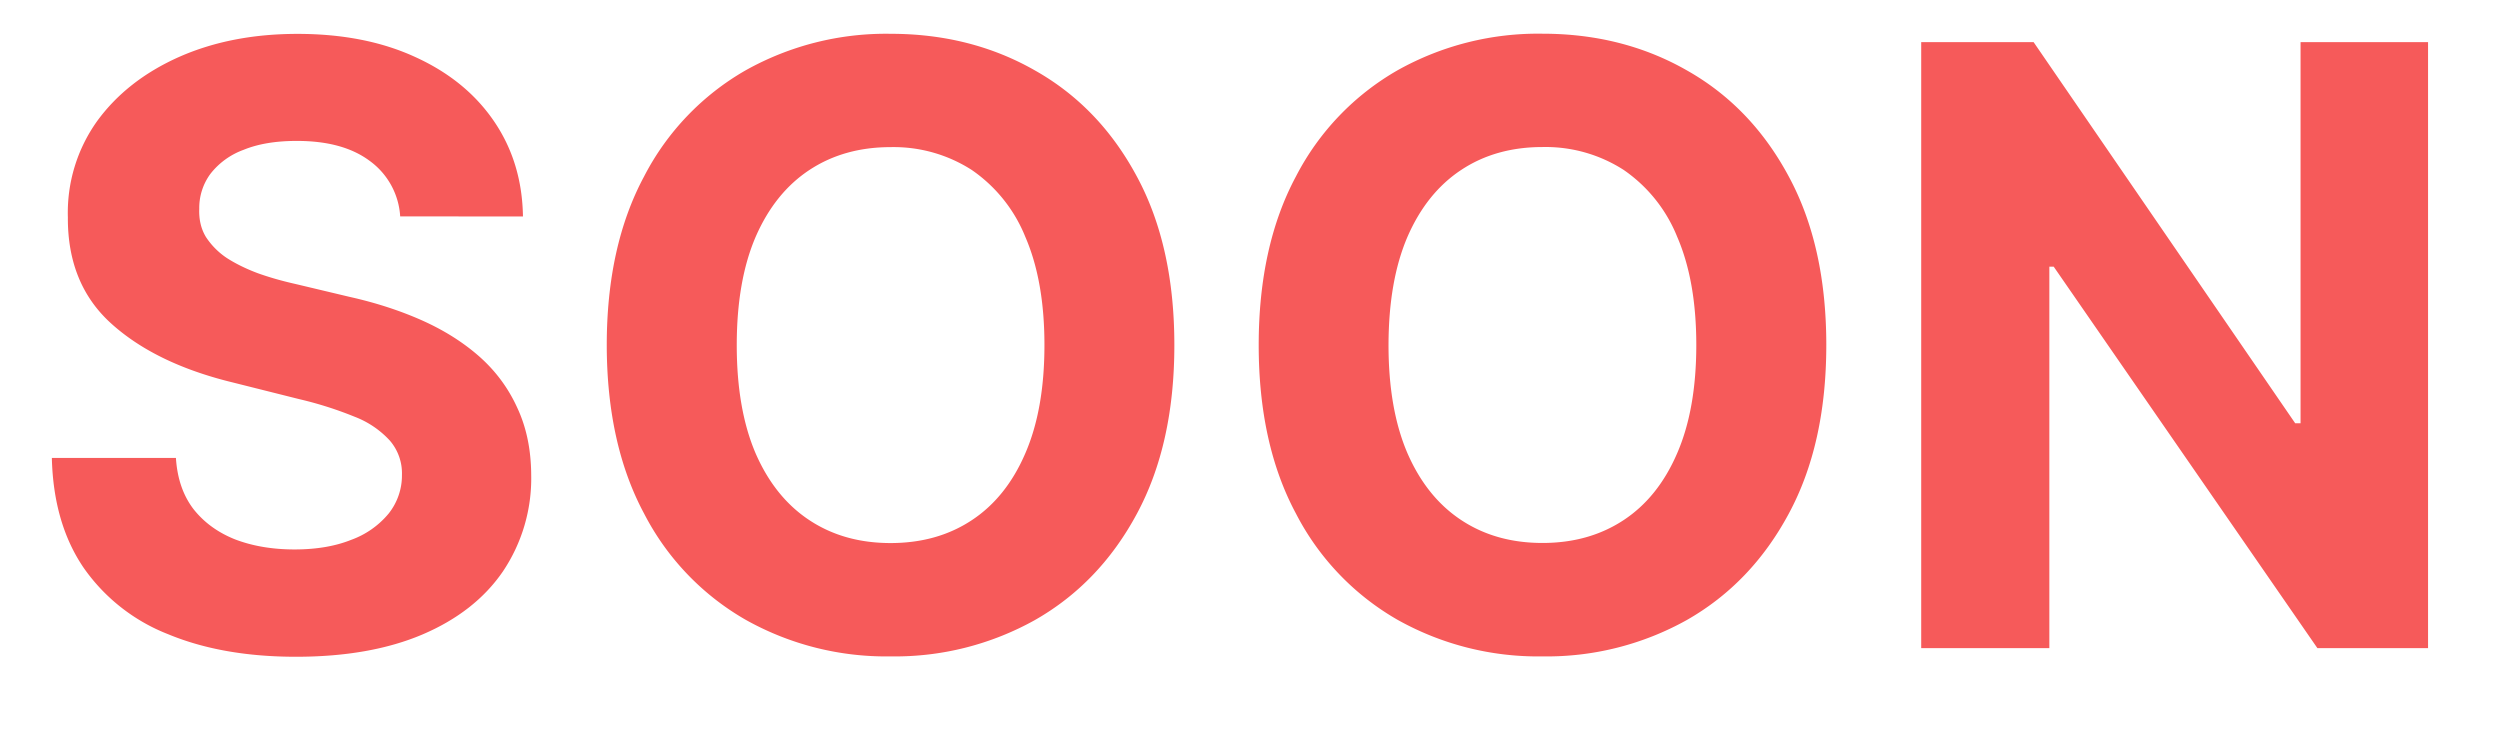 
<svg xmlns="http://www.w3.org/2000/svg" width="27" height="8" fill="none"><path fill="#F65A5A" d="M4.322 2.337a.8.8 0 0 0-.33-.6q-.29-.216-.789-.215-.338 0-.572.096a.8.8 0 0 0-.358.259.62.62 0 0 0-.121.377q-.007.176.073.307a.8.8 0 0 0 .227.227q.144.092.333.163.188.067.402.115l.588.14q.429.096.787.256.357.16.62.393.262.234.405.55.148.316.15.725a1.8 1.8 0 0 1-.306 1.042q-.3.438-.87.681-.566.24-1.364.24-.793 0-1.38-.243a2 2 0 0 1-.915-.72Q.577 5.652.56 4.946H1.9q.021.33.188.55.17.217.45.329.285.109.643.109.352 0 .61-.103a.94.94 0 0 0 .406-.284.66.66 0 0 0 .144-.419.54.54 0 0 0-.131-.37 1 1 0 0 0-.377-.256 4 4 0 0 0-.604-.192l-.713-.179q-.828-.201-1.307-.63-.48-.428-.476-1.153a1.7 1.7 0 0 1 .316-1.04q.322-.442.885-.693.563-.249 1.279-.249.729 0 1.272.25.547.249.85.693.304.445.313 1.029zm8.361 1.39q0 1.07-.405 1.822-.403.75-1.1 1.147a3.1 3.1 0 0 1-1.56.393 3.1 3.1 0 0 1-1.566-.396 2.8 2.8 0 0 1-1.096-1.147q-.402-.75-.403-1.819 0-1.07.403-1.821A2.8 2.8 0 0 1 8.052.76 3.1 3.1 0 0 1 9.618.365q.867 0 1.56.396.697.393 1.1 1.145.405.75.405 1.821m-1.403 0q0-.693-.207-1.17a1.6 1.6 0 0 0-.579-.722 1.56 1.56 0 0 0-.876-.246q-.501 0-.875.246t-.582.723q-.204.475-.204 1.17 0 .693.204 1.169.208.476.582.722.373.246.875.246.503 0 .876-.246.374-.246.579-.722.207-.476.207-1.17m8.444 0q0 1.07-.406 1.822-.403.75-1.1 1.147a3.1 3.1 0 0 1-1.56.393 3.1 3.1 0 0 1-1.566-.396 2.8 2.8 0 0 1-1.096-1.147q-.402-.75-.402-1.819 0-1.07.402-1.821A2.8 2.8 0 0 1 15.092.76a3.1 3.1 0 0 1 1.566-.396q.867 0 1.56.396.697.393 1.1 1.145.406.75.406 1.821m-1.404 0q0-.693-.207-1.17a1.6 1.6 0 0 0-.579-.722 1.56 1.56 0 0 0-.875-.246q-.503 0-.876.246-.374.246-.582.723-.204.475-.205 1.17 0 .693.205 1.169.208.476.582.722.373.246.876.246.501 0 .875-.246t.579-.722q.207-.476.207-1.17M26.223.455V7h-1.195L22.18 2.88h-.047V7h-1.384V.455h1.214l2.825 4.116h.058V.455z"/></svg>